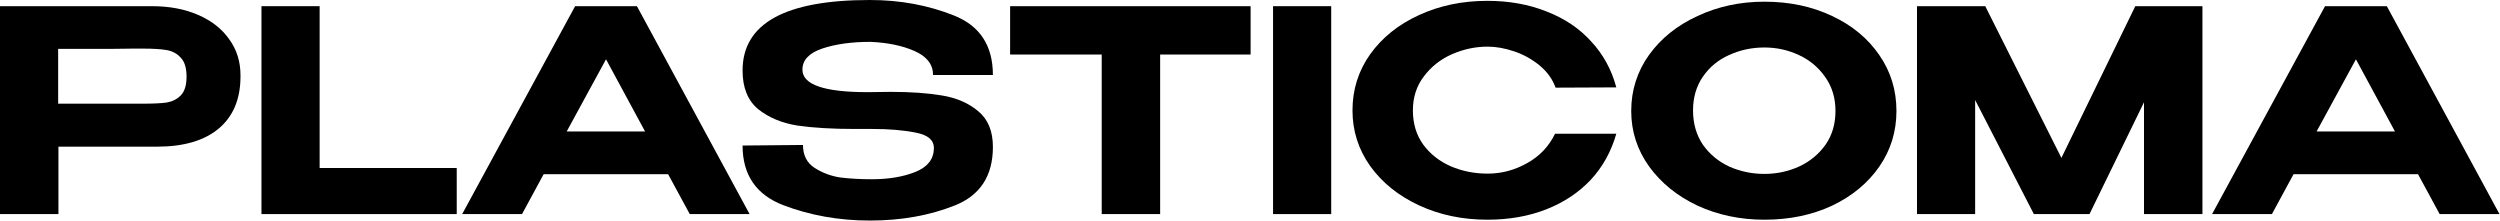 <?xml version="1.0" encoding="UTF-8"?> <svg xmlns="http://www.w3.org/2000/svg" width="3958" height="350" viewBox="0 0 3958 350" fill="none"><path d="M240.637 9.786C268.214 9.786 292.53 14.382 313.584 23.574C334.934 32.767 351.392 45.666 362.957 62.272C374.818 78.581 380.749 97.559 380.749 119.206V120.986C380.749 156.866 369.184 184.444 346.054 203.718C323.221 222.697 290.751 232.186 248.643 232.186H92.518V338.938H0V9.786H240.637ZM226.403 164.131C242.713 164.131 255.167 163.538 263.766 162.352C272.662 160.869 280.076 157.163 286.006 151.232C292.234 145.005 295.347 135.071 295.347 121.43C295.347 107.493 292.234 97.411 286.006 91.184C280.076 84.66 272.514 80.657 263.322 79.174C254.426 77.692 242.119 76.95 226.403 76.95H209.946C203.125 76.95 191.264 77.099 174.362 77.395C157.756 77.395 130.326 77.395 92.074 77.395V164.131H226.403Z" fill="black"></path><path d="M506.033 9.786V265.99H723.095V338.938H413.959V9.786H506.033Z" fill="black"></path><path d="M1186.75 338.938H1092.01L1057.76 275.776H860.712L826.463 338.938H731.72L910.53 9.786H1008.39L1186.75 338.938ZM959.458 93.853L897.186 208.166H1021.29L959.458 93.853Z" fill="black"></path><path d="M1410.94 145.45C1442.08 145.45 1469.06 147.377 1491.9 151.232C1514.73 155.087 1533.71 163.39 1548.83 176.141C1564.25 188.892 1571.96 207.722 1571.96 232.63C1571.96 278.297 1551.95 309.136 1511.91 325.149C1471.88 341.162 1426.96 349.168 1377.14 349.168C1328.21 349.168 1282.4 341.013 1239.7 324.704C1196.99 308.098 1175.64 276.666 1175.64 230.406L1271.28 229.517C1271.28 245.826 1277.5 257.984 1289.96 265.99C1302.71 273.997 1316.5 279.038 1331.32 281.114C1346.45 282.893 1362.76 283.782 1380.25 283.782C1406.94 283.782 1429.92 279.927 1449.2 272.218C1468.47 264.508 1478.26 252.053 1478.55 234.854V234.41C1478.55 221.659 1468.92 213.504 1449.64 209.946C1430.66 206.091 1407.68 204.163 1380.7 204.163H1353.12C1317.54 204.163 1287.44 202.384 1262.83 198.826C1238.21 194.971 1217.46 186.371 1200.55 173.027C1183.95 159.387 1175.64 138.926 1175.64 111.645C1175.64 37.215 1242.81 0 1377.14 0C1424.88 0 1469.21 8.155 1510.13 24.464C1551.35 40.773 1571.96 72.206 1571.96 118.762H1477.22C1477.22 102.156 1467.58 89.553 1448.31 80.954C1429.03 72.354 1405.61 67.461 1378.03 66.275C1348.08 66.275 1322.58 69.834 1301.52 76.95C1280.77 84.067 1270.39 95.187 1270.39 110.31C1270.39 134.033 1304.78 145.894 1373.58 145.894L1410.94 145.45Z" fill="black"></path><path d="M1599.21 85.846V9.786H1979.96L1599.21 85.846ZM1979.96 9.786V86.291H1836.74V338.938H1744.22V86.291H1599.21V9.786H1979.96Z" fill="black"></path><path d="M2107.57 338.938H2015.5V9.786H2107.57V338.938Z" fill="black"></path><path d="M2141.26 174.806C2141.26 141.891 2150.6 112.238 2169.28 85.846C2188.26 59.455 2213.91 38.846 2246.23 24.019C2278.85 8.896 2315.03 1.334 2354.76 1.334C2389.16 1.334 2420.45 6.969 2448.62 18.237C2477.08 29.209 2500.66 45.073 2519.34 65.83C2538.32 86.291 2551.51 110.459 2558.93 138.333L2462.85 138.778C2457.81 125.137 2449.36 113.424 2437.5 103.638C2425.64 93.853 2412.29 86.439 2397.47 81.398C2382.64 76.357 2368.55 73.837 2355.21 73.837C2335.93 73.837 2317.1 77.84 2298.72 85.846C2280.63 93.853 2265.8 105.566 2254.24 120.986C2242.67 136.109 2236.89 154.049 2236.89 174.806C2236.89 195.86 2242.38 213.949 2253.35 229.072C2264.32 243.899 2278.85 255.315 2296.94 263.322C2315.03 271.031 2334.45 274.886 2355.21 274.886C2377.15 274.886 2397.91 269.401 2417.48 258.429C2437.35 247.457 2452.18 231.889 2461.96 211.725H2558.93C2550.92 239.895 2537.43 264.211 2518.45 284.672C2499.47 304.836 2476.05 320.404 2448.17 331.376C2420.3 342.348 2389.16 347.834 2354.76 347.834C2315.33 347.834 2279.3 340.272 2246.68 325.149C2214.06 310.026 2188.26 289.268 2169.28 262.877C2150.6 236.485 2141.26 207.129 2141.26 174.806Z" fill="black"></path><path d="M2793.39 2.669C2833.12 2.669 2868.86 10.23 2900.59 25.354C2932.31 40.18 2957.22 60.789 2975.31 87.181C2993.4 113.276 3002.45 142.781 3002.45 175.696C3002.45 208.315 2993.4 237.671 2975.31 263.766C2957.22 289.861 2932.31 310.47 2900.59 325.594C2868.86 340.42 2833.12 347.834 2793.39 347.834C2755.14 347.834 2719.85 340.42 2687.53 325.594C2655.5 310.47 2630 289.861 2611.02 263.766C2592.04 237.375 2582.55 208.018 2582.55 175.696C2582.55 143.077 2591.89 113.572 2610.58 87.181C2629.55 60.789 2655.2 40.18 2687.53 25.354C2719.85 10.23 2755.14 2.669 2793.39 2.669ZM2793.39 275.331C2812.66 275.331 2830.9 271.476 2848.1 263.766C2865.3 255.76 2879.24 244.343 2889.91 229.517C2900.59 214.394 2905.92 196.453 2905.92 175.696C2905.92 155.235 2900.59 137.443 2889.91 122.32C2879.24 106.9 2865.3 95.187 2848.1 87.181C2830.9 79.174 2812.66 75.171 2793.39 75.171C2773.52 75.171 2754.84 79.174 2737.34 87.181C2720.15 94.891 2706.36 106.307 2695.98 121.43C2685.6 136.554 2680.41 154.346 2680.41 174.806C2680.41 195.564 2685.6 213.652 2695.98 229.072C2706.65 244.195 2720.59 255.76 2737.79 263.766C2755.28 271.476 2773.82 275.331 2793.39 275.331Z" fill="black"></path><path d="M3486.89 9.786V338.938H3394.38V161.907L3308.09 338.938H3220.01L3127.05 158.349V338.938H3034.98V9.786H3143.06L3263.61 249.978L3380.59 9.786H3486.89Z" fill="black"></path><path d="M3957.19 338.938H3862.45L3828.2 275.776H3631.16L3596.91 338.938H3502.16L3680.97 9.786H3778.83L3957.19 338.938ZM3729.9 93.853L3667.63 208.166H3791.73L3729.9 93.853Z" fill="black"></path></svg> 